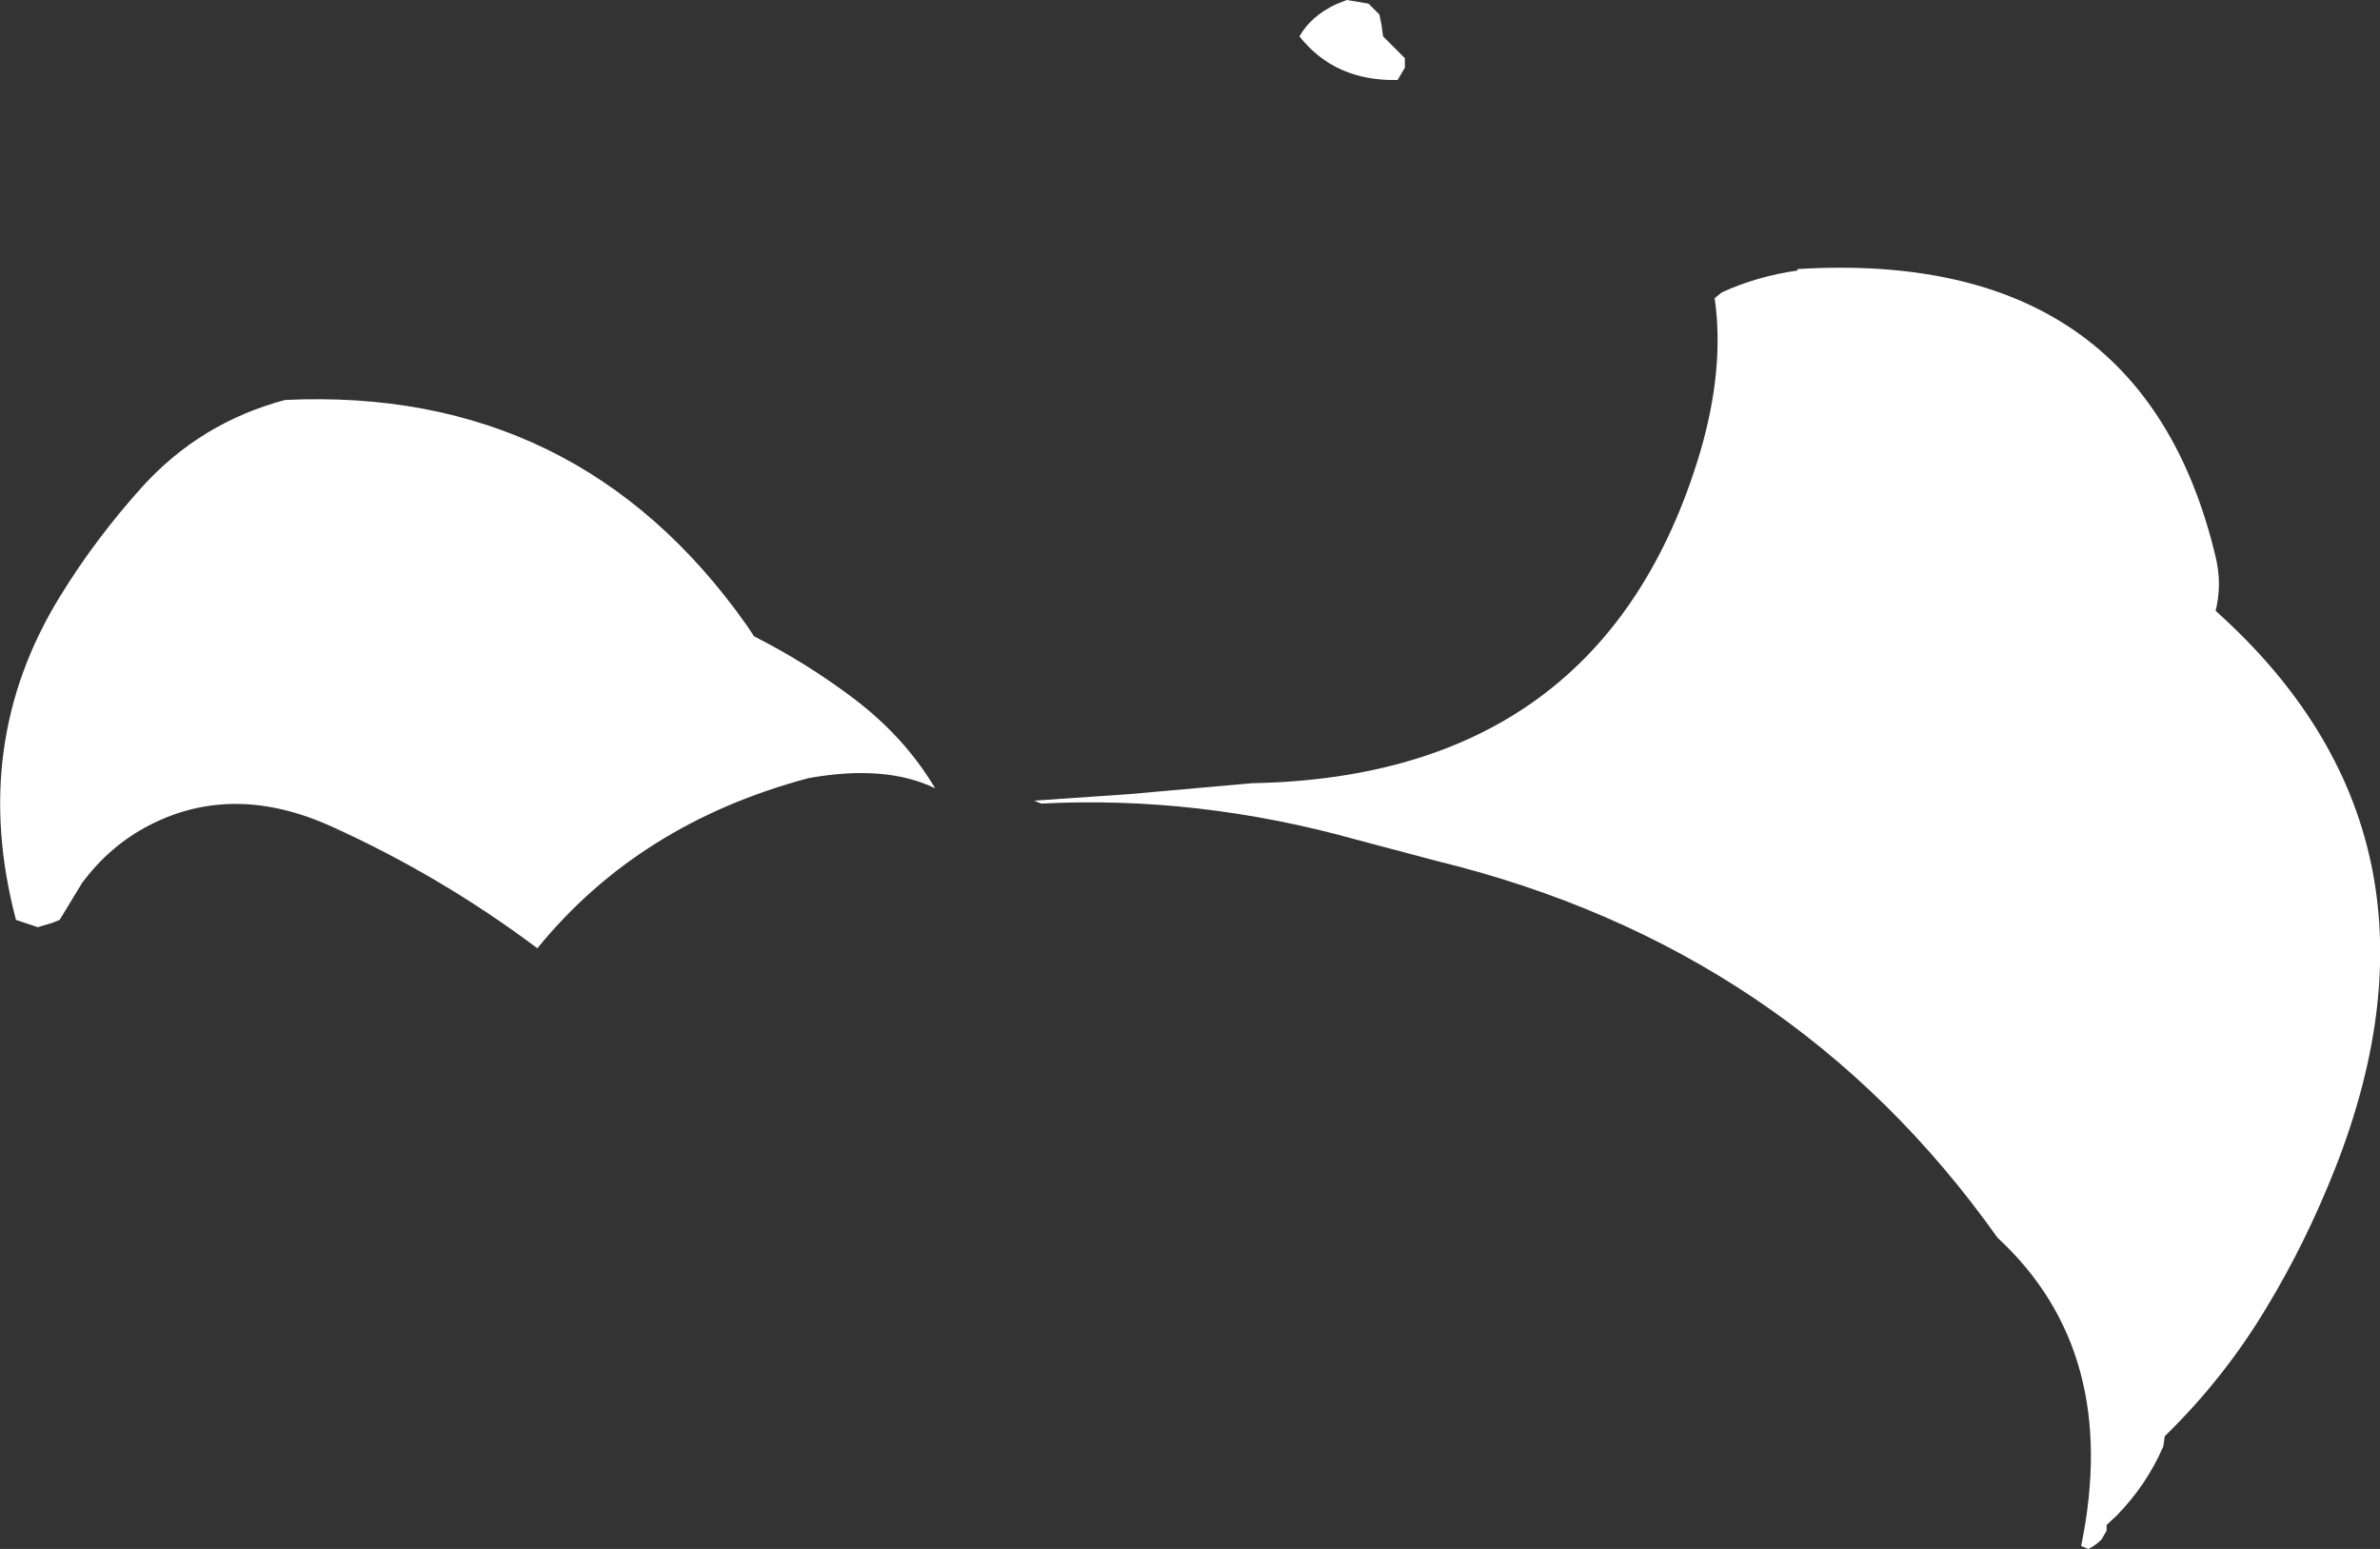 <?xml version="1.0" encoding="UTF-8" standalone="no"?>
<svg xmlns:xlink="http://www.w3.org/1999/xlink" height="106.5px" width="163.65px" xmlns="http://www.w3.org/2000/svg">
  <rect width="100%" height="100%" fill="#333333" stroke="none"/>
  <g transform="matrix(1.0, 0.0, 0.0, 1.0, 76.6, 189.5)">
    <path d="M75.75 -151.2 Q76.2 -149.35 75.75 -147.5 92.95 -132.1 84.0 -109.25 81.95 -104.05 79.25 -99.6 76.35 -94.75 72.25 -90.75 L72.15 -90.05 Q71.0 -87.4 68.95 -85.3 L68.25 -84.65 68.25 -84.25 67.9 -83.65 Q67.5 -83.25 67.0 -83.0 L66.5 -83.2 Q69.25 -96.55 60.75 -104.4 46.6 -124.35 22.2 -130.3 L16.55 -131.8 Q5.75 -134.8 -5.0 -134.25 L-5.5 -134.45 1.05 -134.9 9.5 -135.65 Q33.65 -136.1 40.3 -158.4 42.0 -164.2 41.3 -169.0 L41.8 -169.4 Q44.2 -170.5 47.0 -170.9 L47.0 -171.0 Q70.7 -172.45 75.75 -151.2 M17.5 -189.25 L18.25 -188.5 18.4 -187.75 18.5 -187.0 19.25 -186.25 20.0 -185.5 20.0 -184.85 19.5 -184.0 Q15.2 -183.9 12.75 -187.0 13.55 -188.4 15.25 -189.2 L16.0 -189.5 17.5 -189.25 M-57.0 -162.0 Q-36.85 -162.95 -25.25 -146.5 L-24.75 -145.75 Q-21.2 -143.95 -18.0 -141.55 -14.4 -138.85 -12.3 -135.3 -15.7 -136.95 -21.0 -136.0 -32.65 -132.9 -39.65 -124.3 -46.25 -129.25 -53.75 -132.65 -60.55 -135.75 -66.35 -132.75 -69.05 -131.35 -70.95 -128.8 L-72.5 -126.25 -73.0 -126.05 -74.0 -125.75 -75.5 -126.25 Q-78.7 -138.35 -72.5 -148.45 -70.05 -152.45 -66.8 -156.05 -62.8 -160.45 -57.0 -162.0" fill="#ffffff" fill-rule="evenodd" stroke="none"/>
  </g>
</svg>
